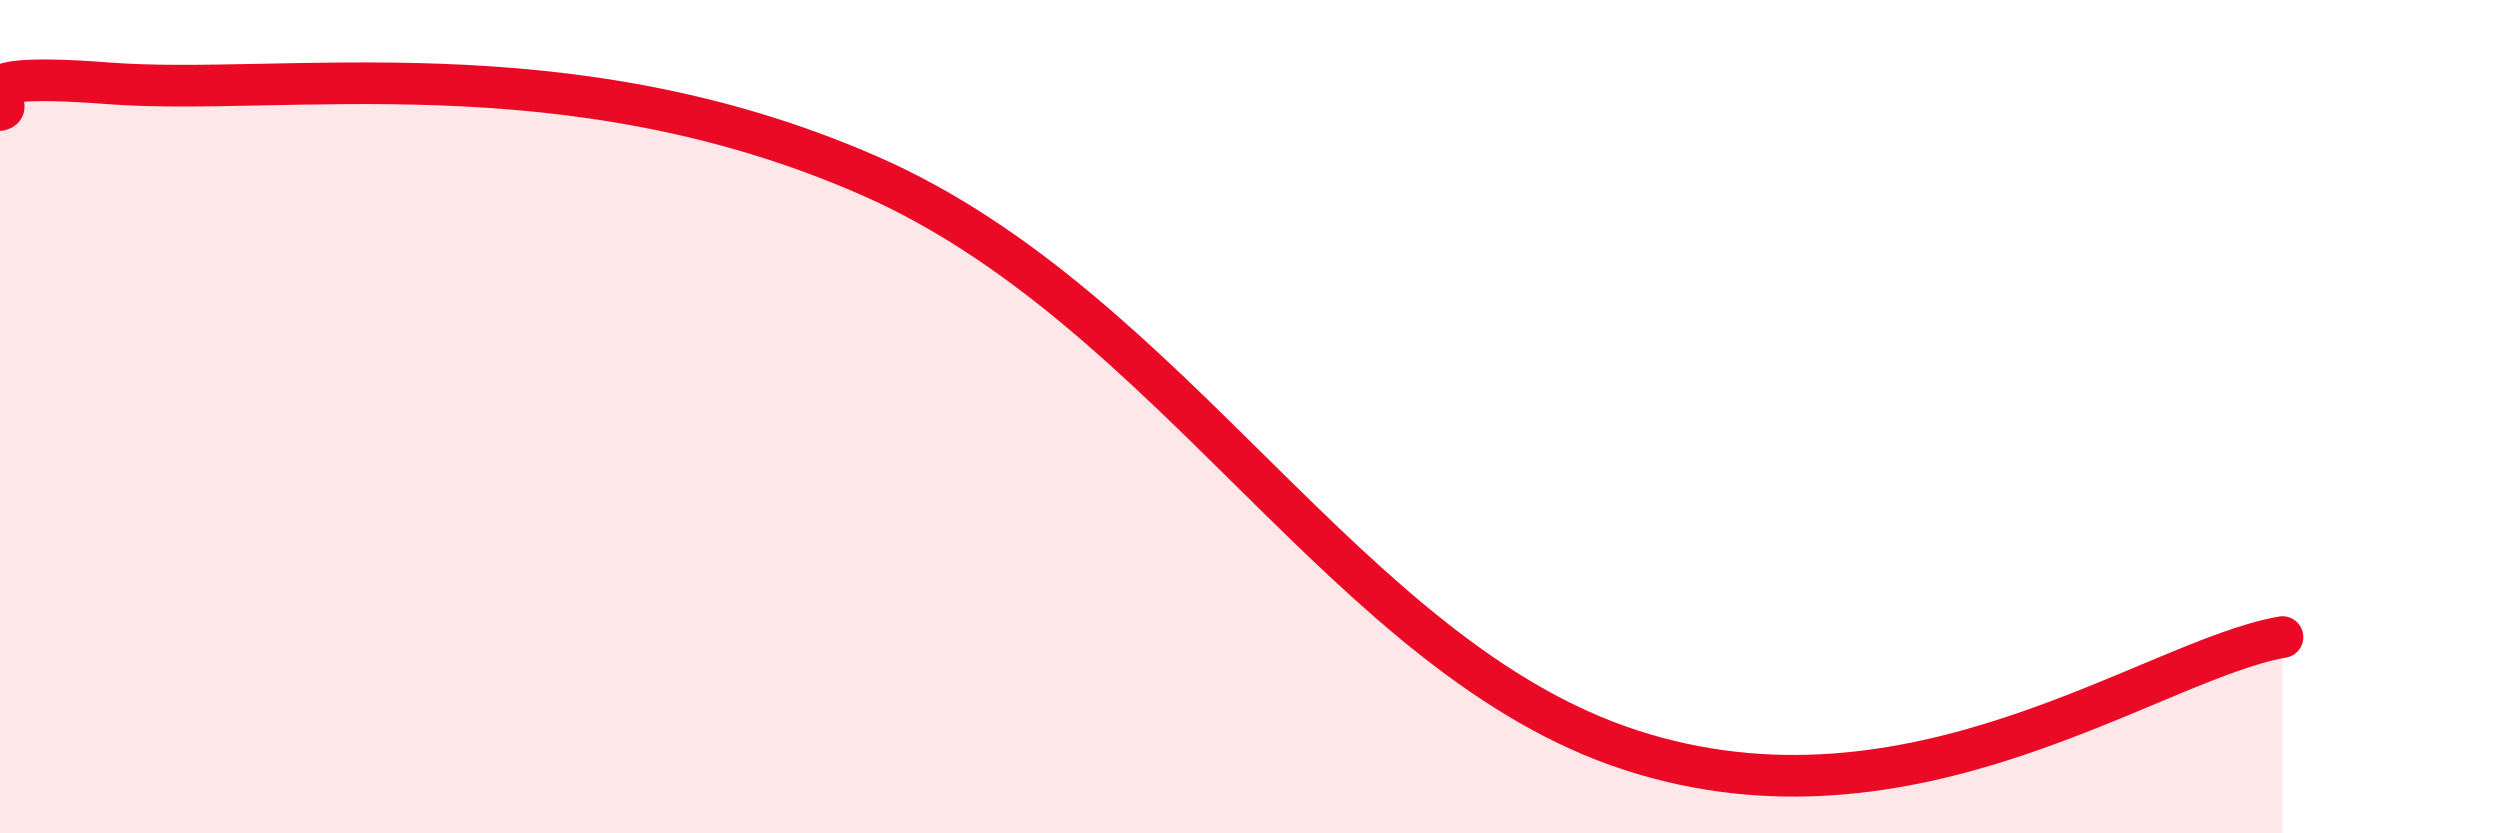 
    <svg width="60" height="20" viewBox="0 0 60 20" xmlns="http://www.w3.org/2000/svg">
      <path
        d="M 0,2.64 C 0.52,2.51 -1.56,1.68 2.61,2 C 6.78,2.32 13.57,1.02 20.87,4.22 C 28.17,7.42 32.35,15.79 39.13,18 C 45.91,20.21 51.65,15.83 54.78,15.29L54.78 20L0 20Z"
        fill="#EB0A25"
        opacity="0.1"
        stroke-linecap="round"
        stroke-linejoin="round"
      />
      <path
        d="M 0,2.64 C 0.52,2.51 -1.56,1.68 2.61,2 C 6.78,2.32 13.57,1.02 20.87,4.22 C 28.17,7.42 32.35,15.79 39.13,18 C 45.91,20.21 51.65,15.83 54.78,15.29"
        stroke="#EB0A25"
        stroke-width="1"
        fill="none"
        stroke-linecap="round"
        stroke-linejoin="round"
      />
    </svg>
  
